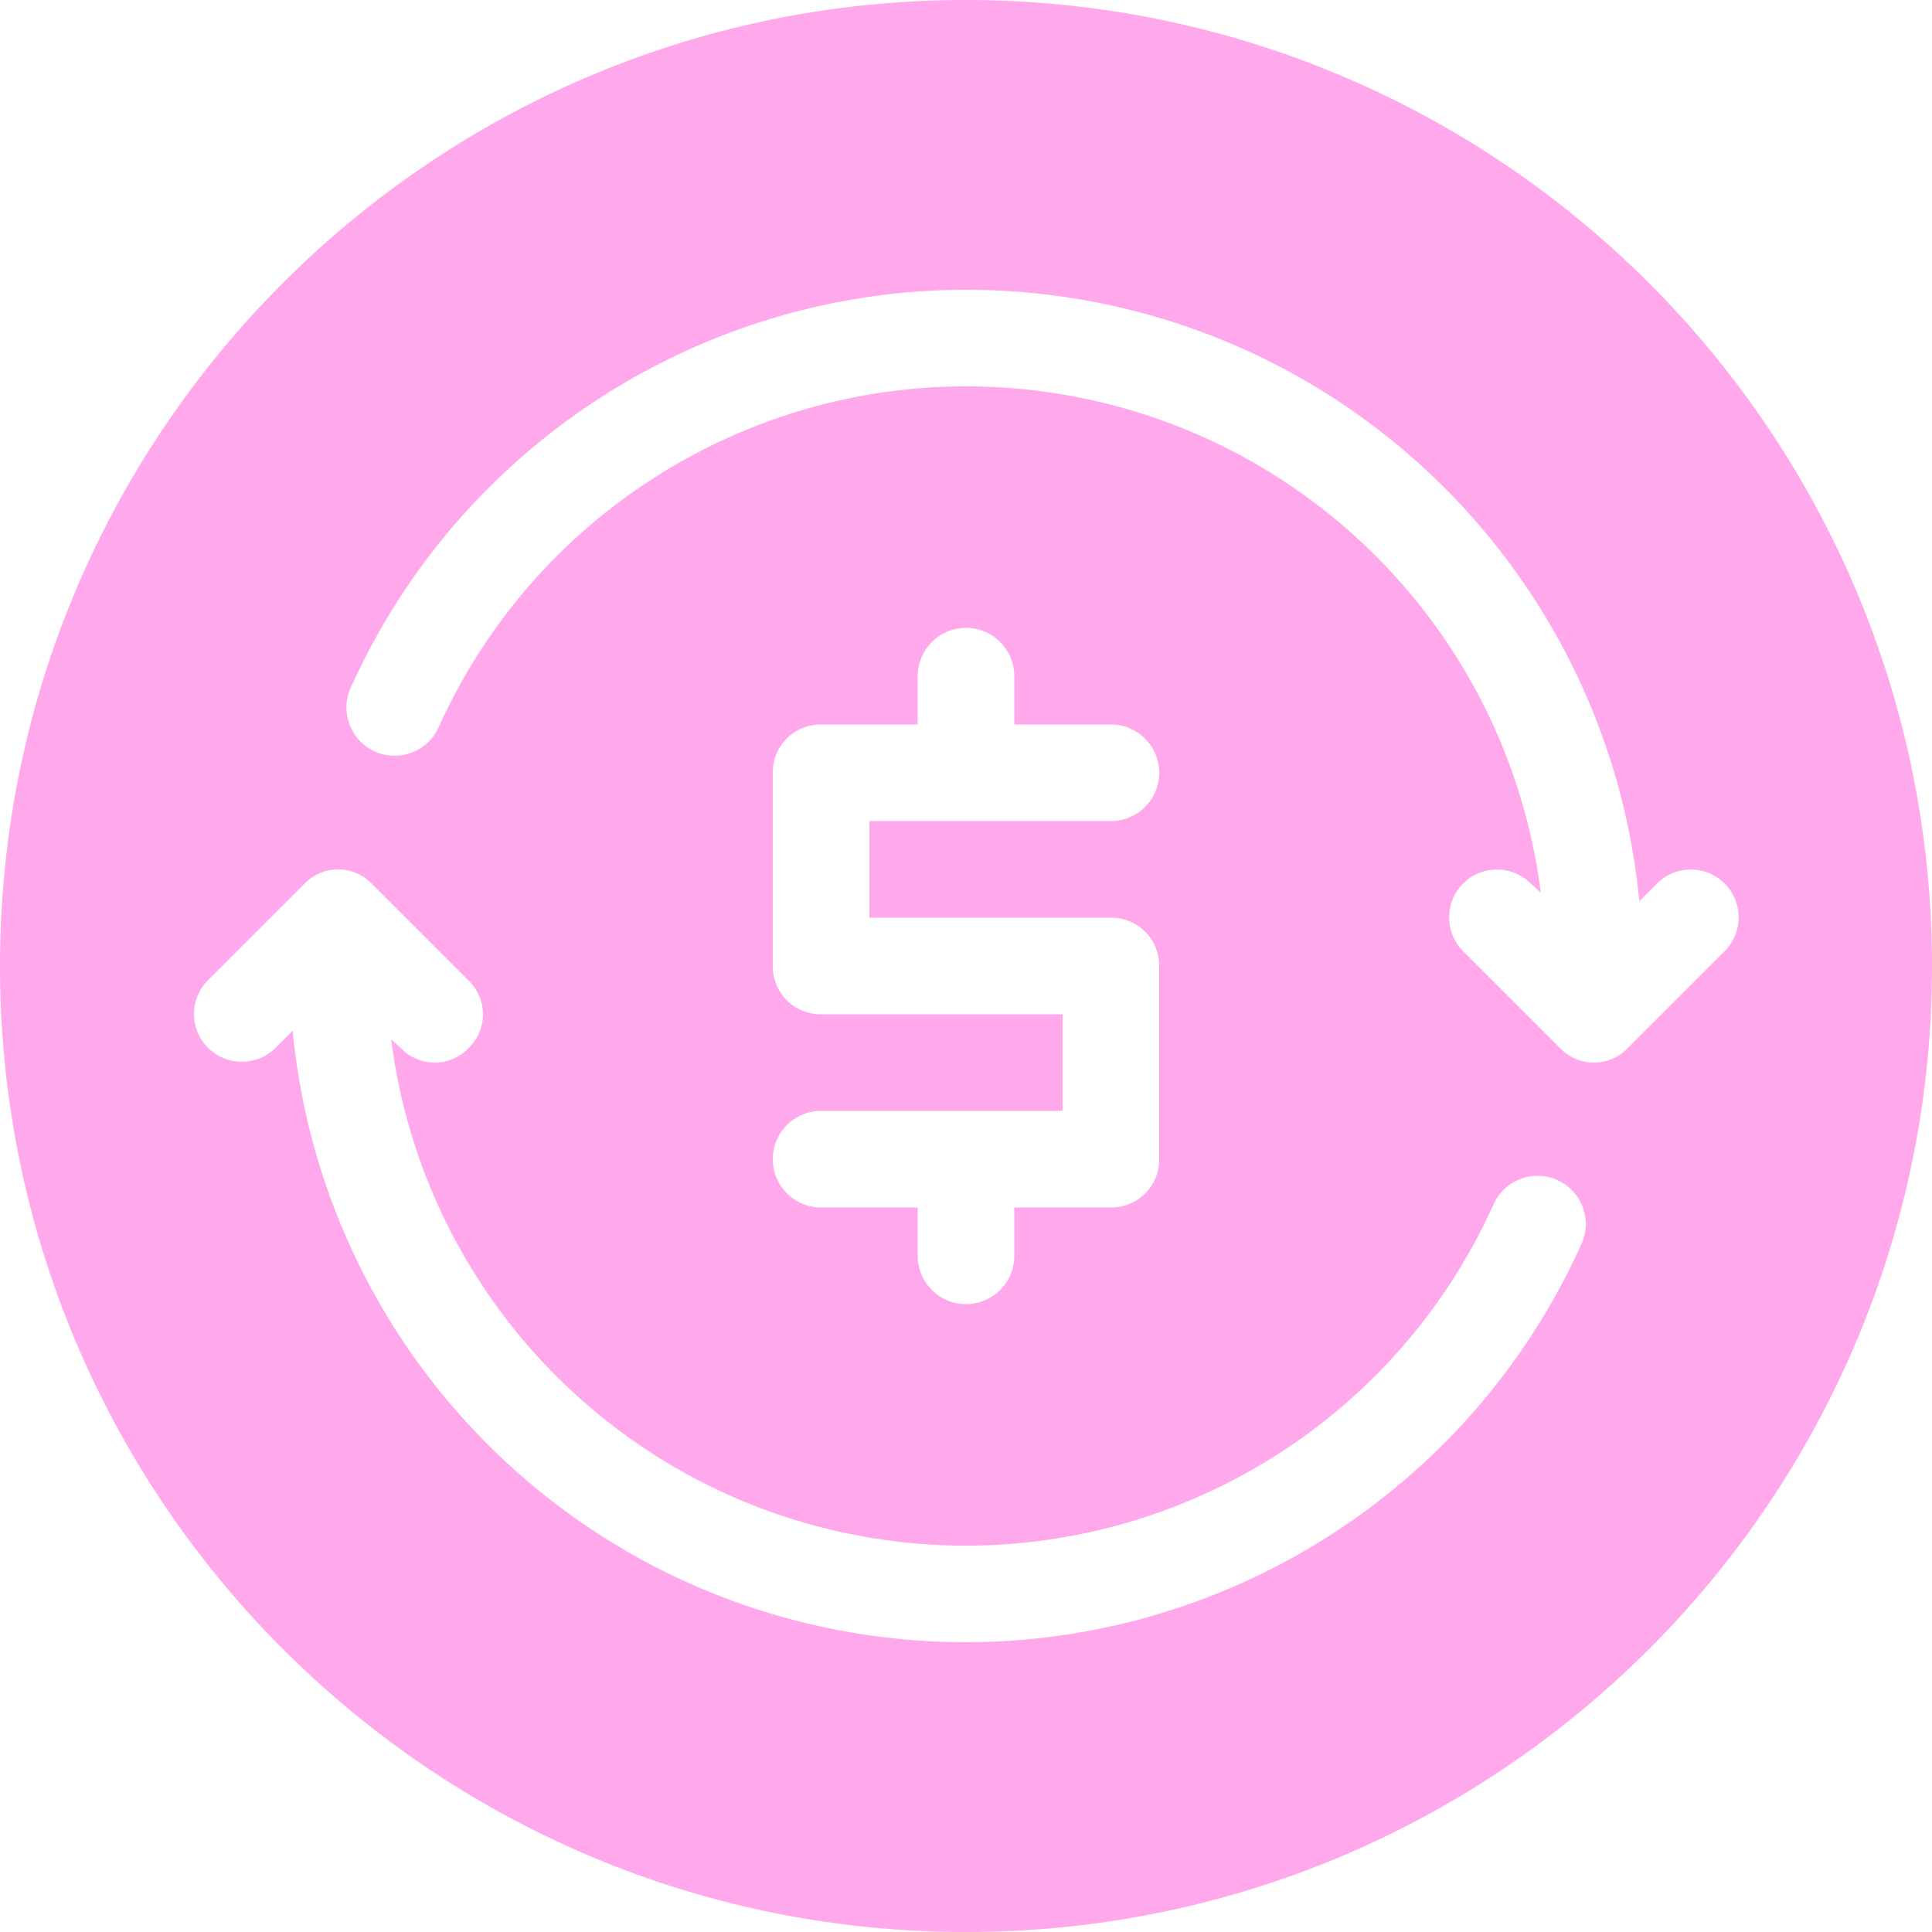 <svg xmlns="http://www.w3.org/2000/svg" version="1.1" xmlns:xlink="http://www.w3.org/1999/xlink" width="512" height="512" x="0" y="0" viewBox="0 0 426.667 426.667" style="enable-background:new 0 0 512 512" xml:space="preserve" class=""><g><path d="M213.332 0C95.512 0 0 95.512 0 213.332s95.512 213.336 213.332 213.336 213.336-95.516 213.336-213.336C426.625 95.532 331.137.043 213.332 0zm135.895 274.773c-27.817 61.692-93.664 96.942-160.426 85.88-66.762-11.06-117.723-65.66-124.16-133.028l-3.84 3.84c-4.137 4.055-10.766 4.02-14.86-.074s-4.129-10.723-.074-14.856L67.2 195.2a10.312 10.312 0 0 1 14.934 0l21.332 21.336c2.043 1.945 3.203 4.645 3.203 7.465s-1.16 5.52-3.203 7.465a10.298 10.298 0 0 1-14.93 0l-2.137-1.918c7.2 56.797 51.278 101.89 107.899 110.375s111.984-21.703 135.516-73.895a10.647 10.647 0 1 1 19.414 8.746zM181.332 224a10.567 10.567 0 0 1-7.574-3.094 10.55 10.55 0 0 1-3.09-7.574v-42.664a10.55 10.55 0 0 1 3.09-7.574 10.567 10.567 0 0 1 7.574-3.094h21.336v-10.668c0-5.89 4.773-10.664 10.664-10.664S224 143.441 224 149.332V160h21.332c5.89 0 10.668 4.777 10.668 10.668s-4.777 10.664-10.668 10.664H192v21.336h53.332a10.55 10.55 0 0 1 7.574 3.09 10.567 10.567 0 0 1 3.094 7.574V256a10.567 10.567 0 0 1-10.668 10.668H224v10.664c0 5.89-4.777 10.668-10.668 10.668s-10.664-4.777-10.664-10.668v-10.664h-21.336c-5.89 0-10.664-4.777-10.664-10.668s4.773-10.668 10.664-10.668h53.336V224zm178.133 7.465a10.298 10.298 0 0 1-14.93 0L323.2 210.133a10.557 10.557 0 0 1-2.816-10.242 10.547 10.547 0 0 1 7.508-7.508 10.557 10.557 0 0 1 10.242 2.816l2.133 1.922c-7.2-56.8-51.278-101.89-107.899-110.375-56.62-8.488-111.98 21.7-135.515 73.895-2.422 5.347-8.715 7.726-14.07 5.312-5.352-2.41-7.743-8.703-5.34-14.058 27.816-61.692 93.663-96.942 160.425-85.88 66.762 11.06 117.723 65.66 124.16 133.024l3.84-3.84a10.557 10.557 0 0 1 10.242-2.816 10.547 10.547 0 0 1 7.508 7.508 10.557 10.557 0 0 1-2.816 10.242zm0 0" fill="#ffa8ec" opacity="1" data-original="#000000"></path></g></svg>